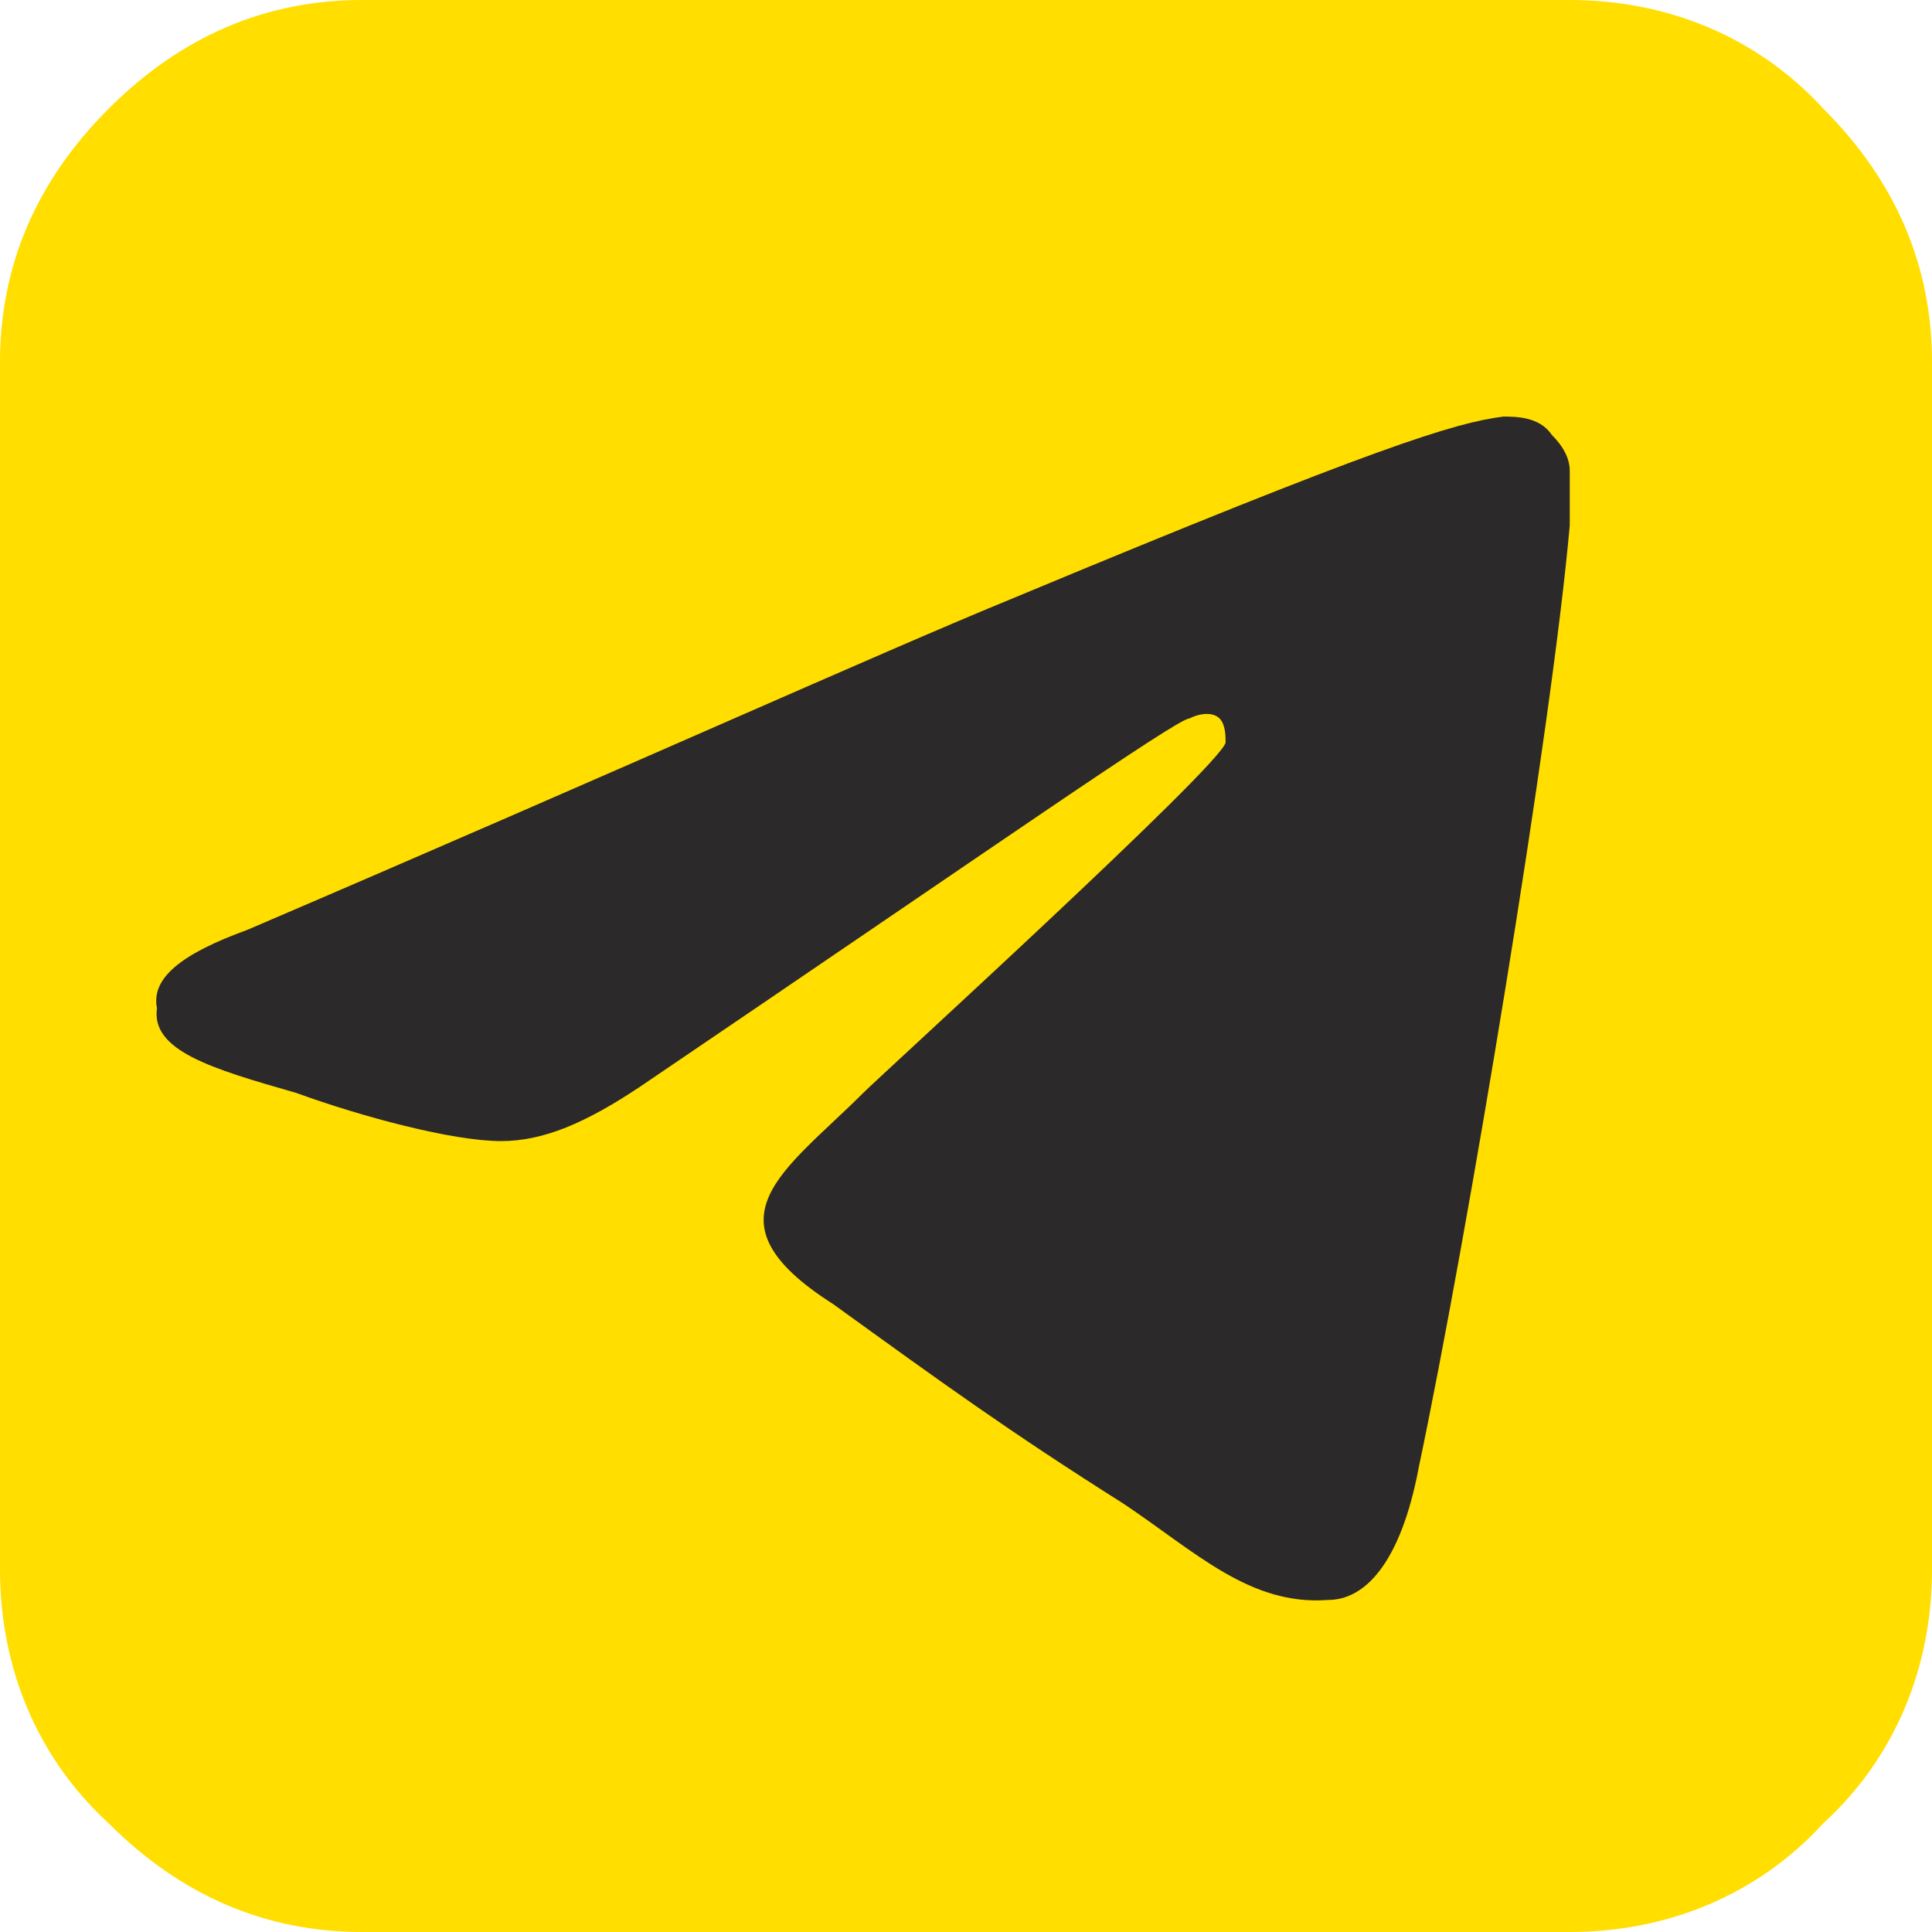 <?xml version="1.0" encoding="utf-8"?>
<!-- Generator: Adobe Illustrator 27.1.1, SVG Export Plug-In . SVG Version: 6.00 Build 0)  -->
<svg version="1.1" id="Layer_1" xmlns="http://www.w3.org/2000/svg" xmlns:xlink="http://www.w3.org/1999/xlink" x="0px" y="0px"
	 viewBox="0 0 32 32" style="enable-background:new 0 0 32 32;" xml:space="preserve">
<style type="text/css">
	.st0{fill:#FFDE00;}
	.st1{fill-rule:evenodd;clip-rule:evenodd;fill:#2B2929;}
</style>
<g id="РЎР_xBB_РѕР_x2116__x5F_x0020_x5F_1">
	<path class="st0" d="M32,6v20c0,1.6-0.6,3.1-1.8,4.2C29.1,31.4,27.6,32,26,32H6c-1.6,0-3-0.6-4.2-1.8C0.6,29.1,0,27.6,0,26V6
		c0-1.6,0.6-3,1.8-4.2S4.4,0,6,0h20c1.6,0,3.1,0.6,4.2,1.8C31.4,3,32,4.4,32,6z"/>
</g>
<path class="st1" d="M4.1,15.4c6.3-2.7,10.5-4.6,12.7-5.5c6-2.5,7.3-2.9,8.1-3c0.2,0,0.6,0,0.8,0.3c0.2,0.2,0.3,0.4,0.3,0.6
	C26,8,26,8.4,26,8.7c-0.3,3.4-1.7,11.8-2.5,15.6c-0.3,1.6-0.9,2.2-1.5,2.2c-1.3,0.1-2.2-0.8-3.4-1.6c-1.9-1.2-3-2-4.8-3.3
	c-2.2-1.4-0.8-2.2,0.5-3.5c0.3-0.3,5.9-5.4,6-5.8c0-0.1,0-0.3-0.1-0.4c-0.1-0.1-0.3-0.1-0.5,0c-0.2,0-3.2,2.1-9.1,6.1
	c-0.9,0.6-1.6,0.9-2.3,0.9c-0.8,0-2.3-0.4-3.4-0.8c-1.4-0.4-2.4-0.7-2.3-1.4C2.5,16.2,3,15.8,4.1,15.4z"/>
</svg>
